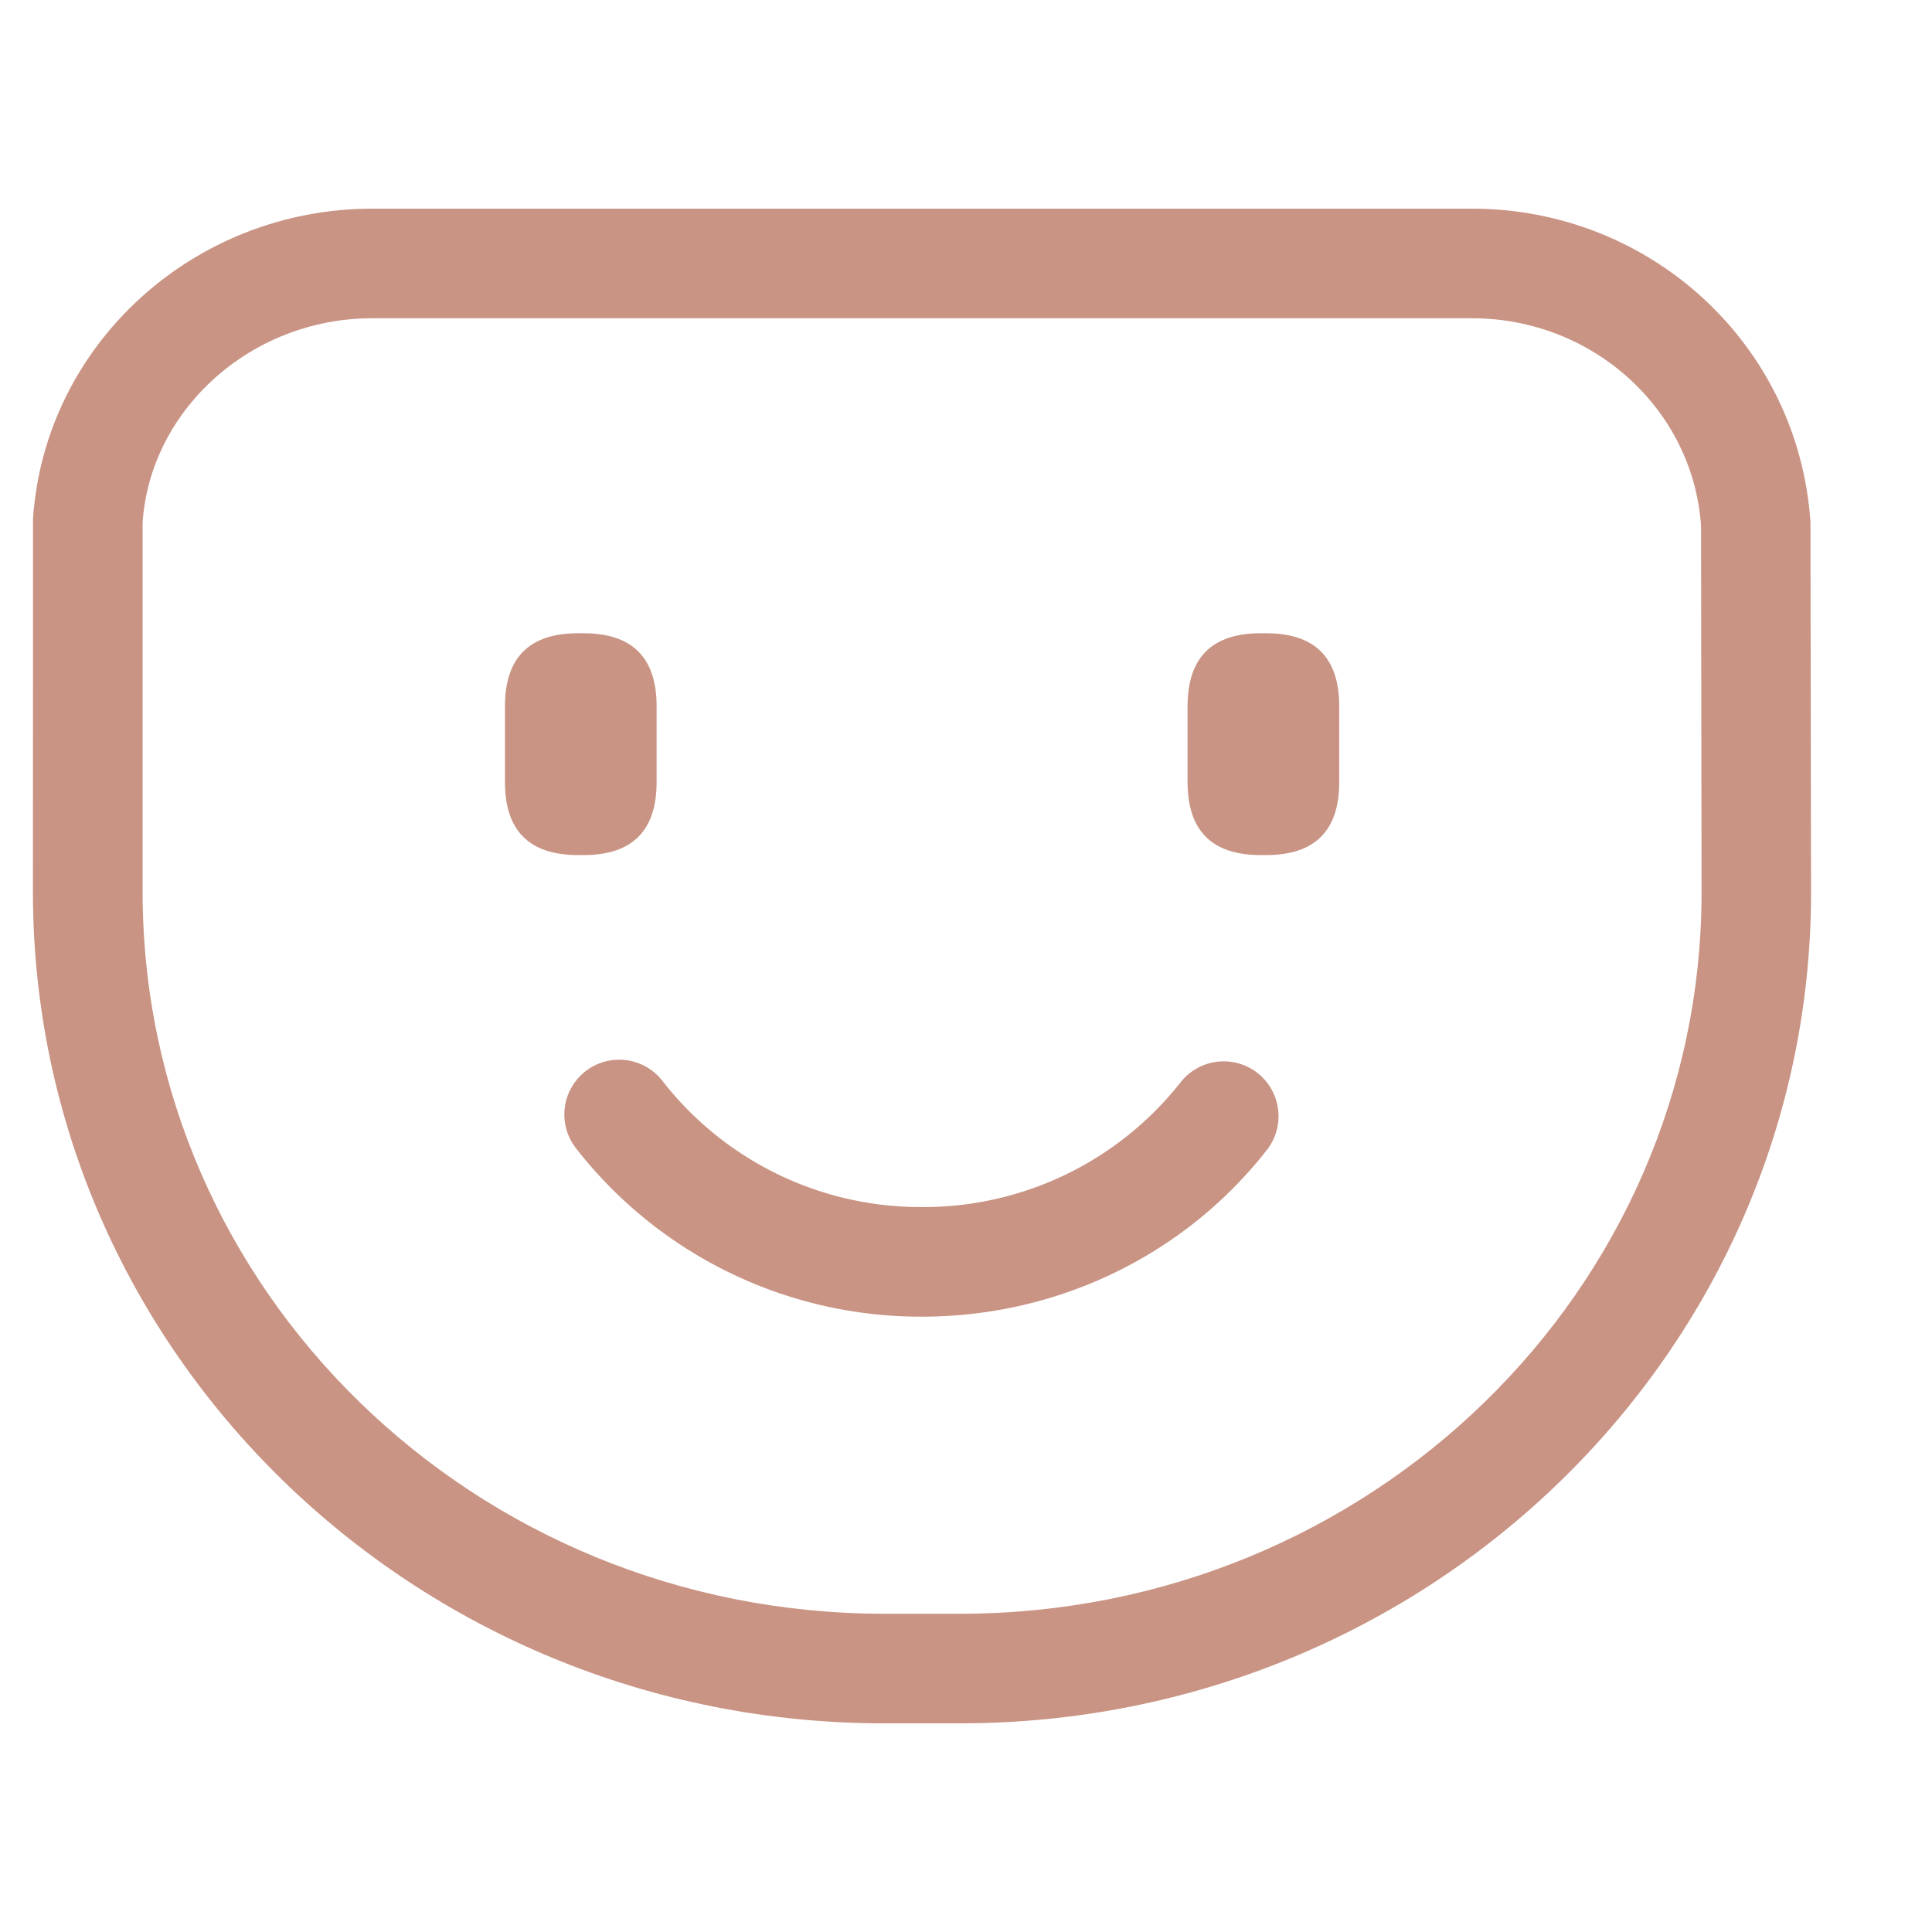 <svg xmlns="http://www.w3.org/2000/svg" xmlns:xlink="http://www.w3.org/1999/xlink" class="icon" viewBox="0 0 1024 1024" width="256" height="256"><path d="M197.306 110.592H780.102c94.673 0 173.149 71.959 179.479 166.167l0.326 196.049c0 243.479-202.147 440.599-451.119 440.599h-40.215c-249.018 0-451.119-197.12-451.119-440.599l0.047-197.958C23.785 182.551 102.586 110.592 197.353 110.592z m0 58.089c-64.465 0-117.62 48.593-121.716 108.125v195.956c0 211.13 175.802 382.557 393.03 382.557h40.215c217.228 0 393.03-171.427 393.03-382.464l-0.279-194.095c-4.143-61.58-57.065-110.08-121.437-110.08H197.353z" fill="#c99484"></path><path d="M267.636 335.639m38.726 0l2.932 0q38.726 0 38.726 38.726l0 40.122q0 38.726-38.726 38.726l-2.932 0q-38.726 0-38.726-38.726l0-40.122q0-38.726 38.726-38.726Z" fill="#c99484"></path><path d="M629.434 335.639m38.726 0l2.932 0q38.726 0 38.726 38.726l0 40.122q0 38.726-38.726 38.726l-2.932 0q-38.726 0-38.726-38.726l0-40.122q0-38.726 38.726-38.726Z" fill="#c99484"></path><path d="M305.199 608.489a231.471 231.471 0 0 0 183.529 89.367c72.471 0 139.497-33.047 182.737-88.343a29.044 29.044 0 0 0-45.754-35.84 173.382 173.382 0 0 1-136.983 66.095 173.382 173.382 0 0 1-137.588-66.839 29.044 29.044 0 0 0-45.94 35.561z" fill="#c99484"></path></svg>